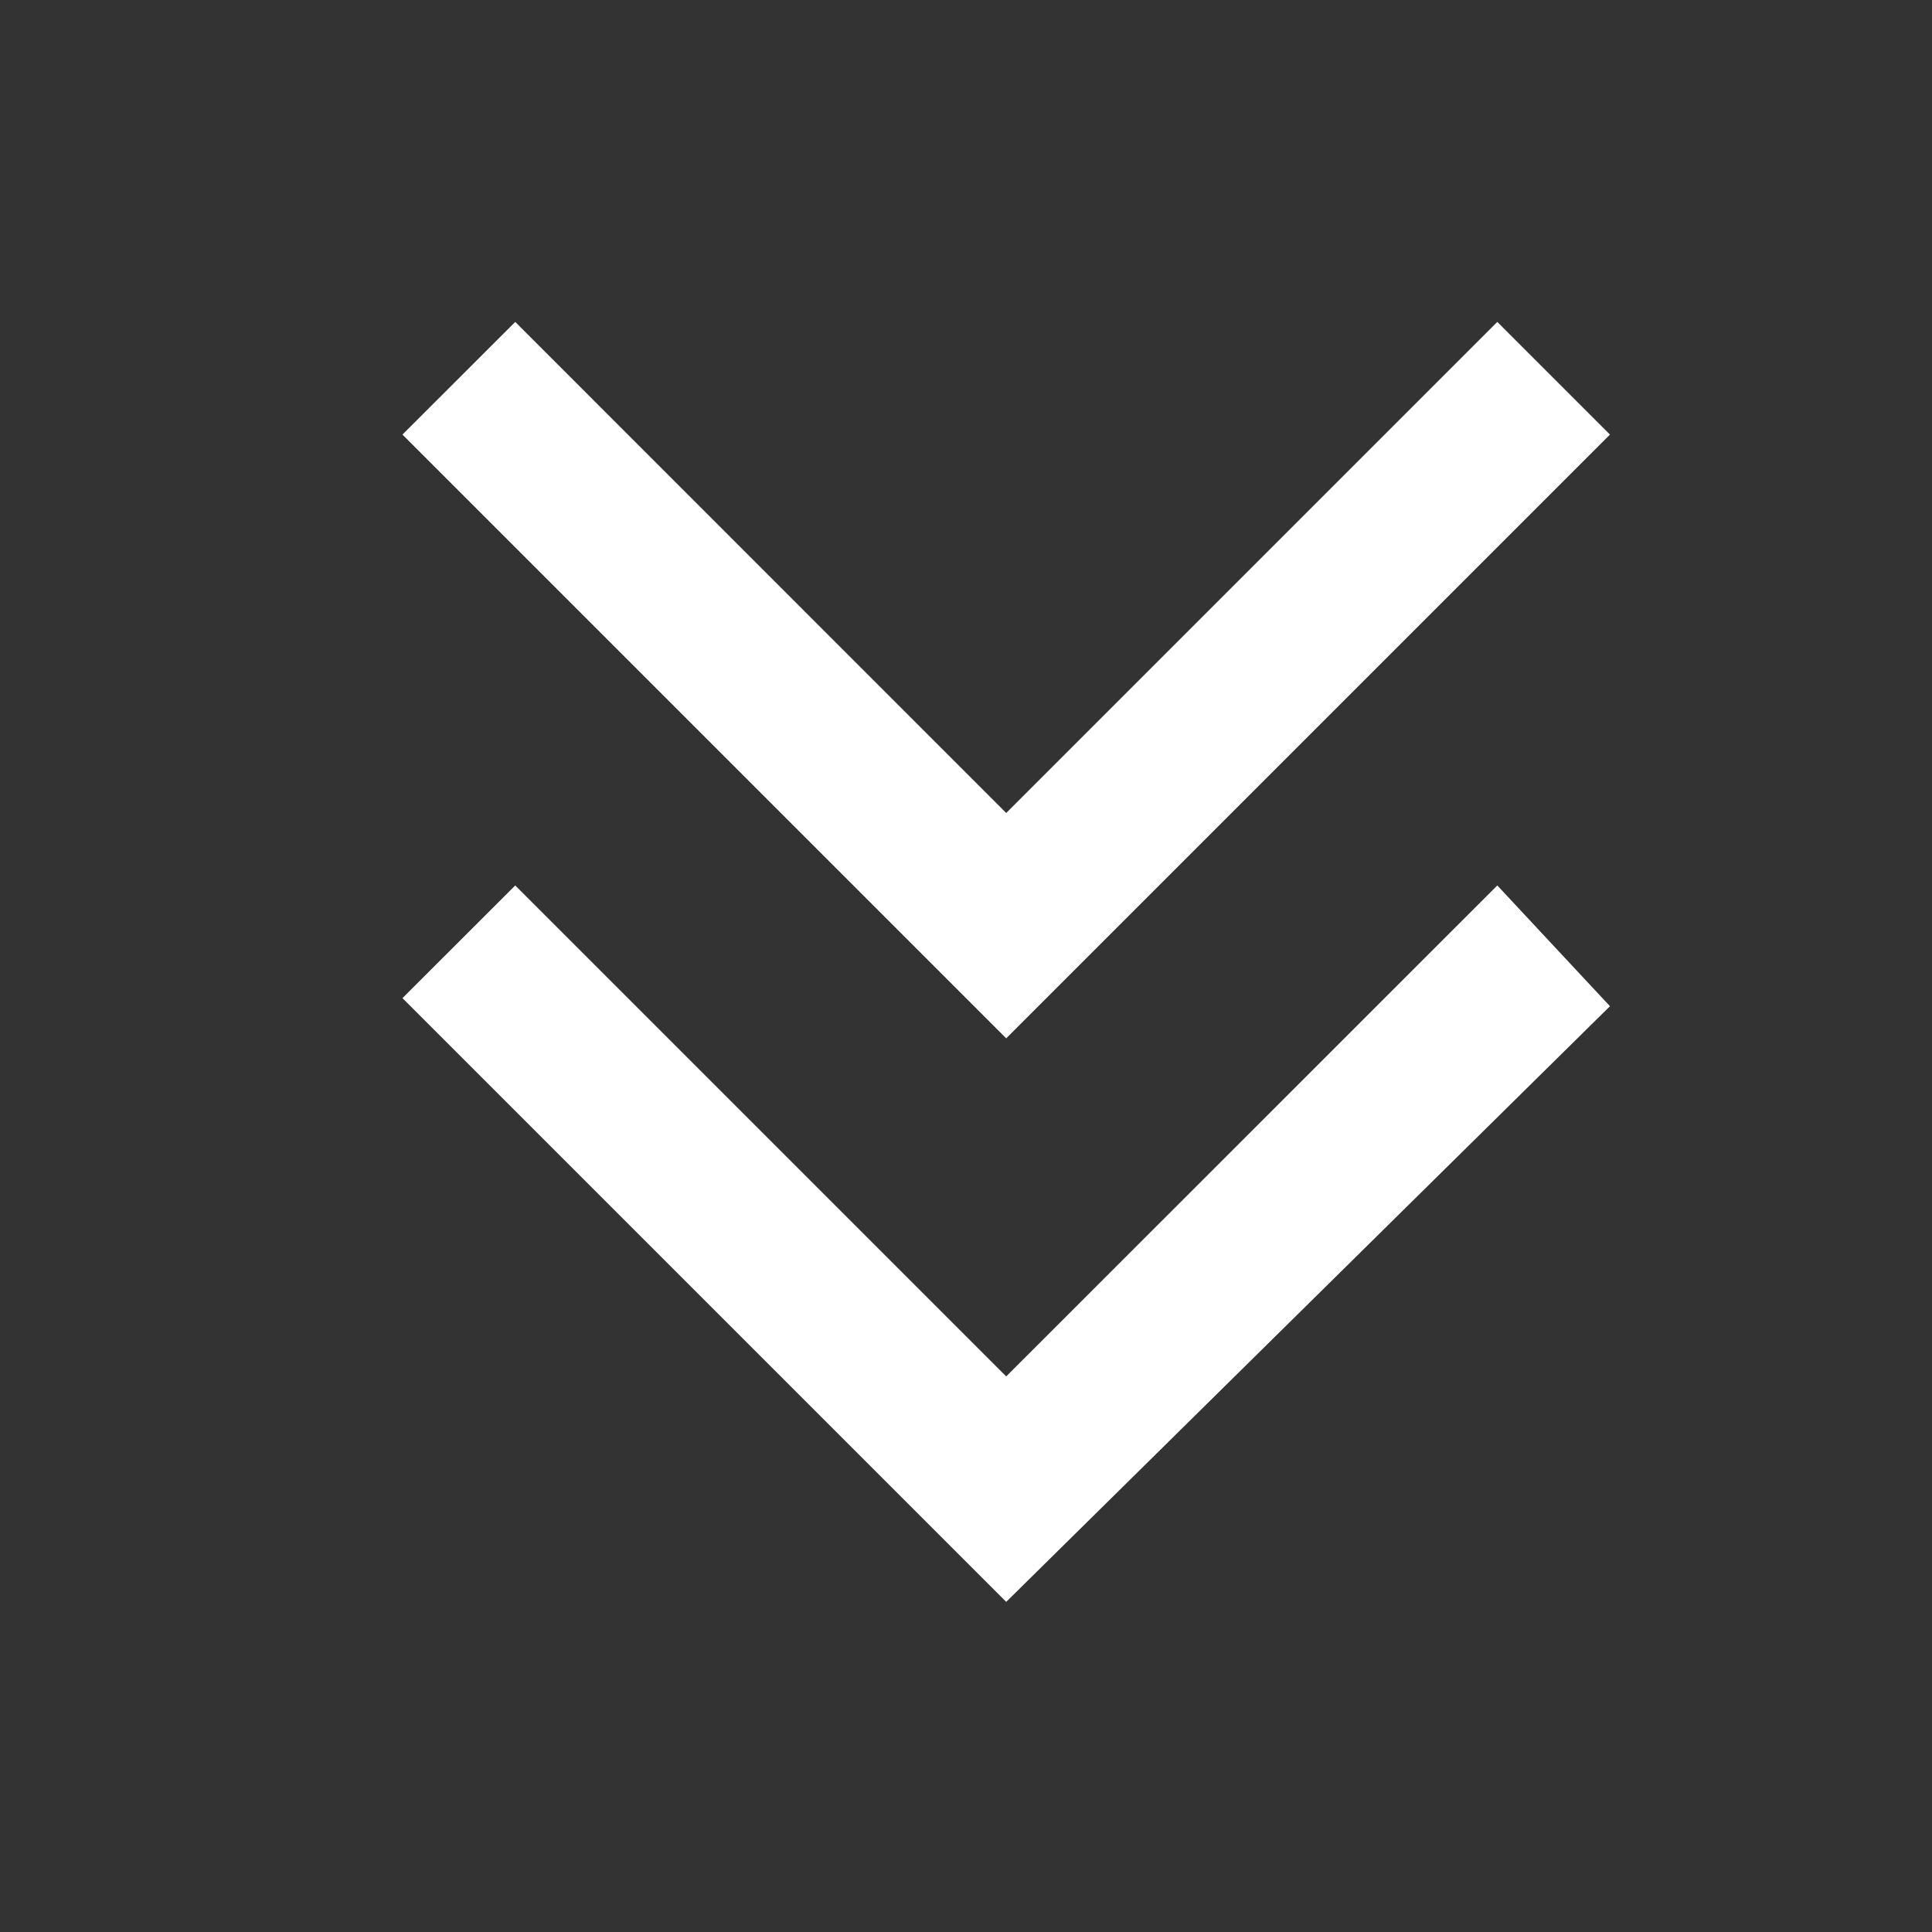 <svg xmlns="http://www.w3.org/2000/svg" xmlns:xlink="http://www.w3.org/1999/xlink" fill="none" version="1.1" width="16" height="16" viewBox="0 0 16 16"><rect x="0" y="0" width="16" height="16" fill="#333333" stroke="none"/><defs><clipPath id="master_svg0_281_13463"><rect x="16" y="0" width="16" height="16" rx="0"/></clipPath></defs><g transform="matrix(0,1,-1,0,16,-16)" clip-path="url(#master_svg0_281_13463)"><g><path d="M24.599,7.667L19.599,2.667L18.666,3.6L22.733,7.667L18.666,11.733L19.599,12.667L24.599,7.667ZM29.266,7.667L24.333,2.667L23.333,3.6L27.399,7.667L23.333,11.733L24.266,12.667L29.266,7.667Z" fill="#FFFFFF" fill-opacity="1" style="mix-blend-mode:passthrough"/></g></g></svg>